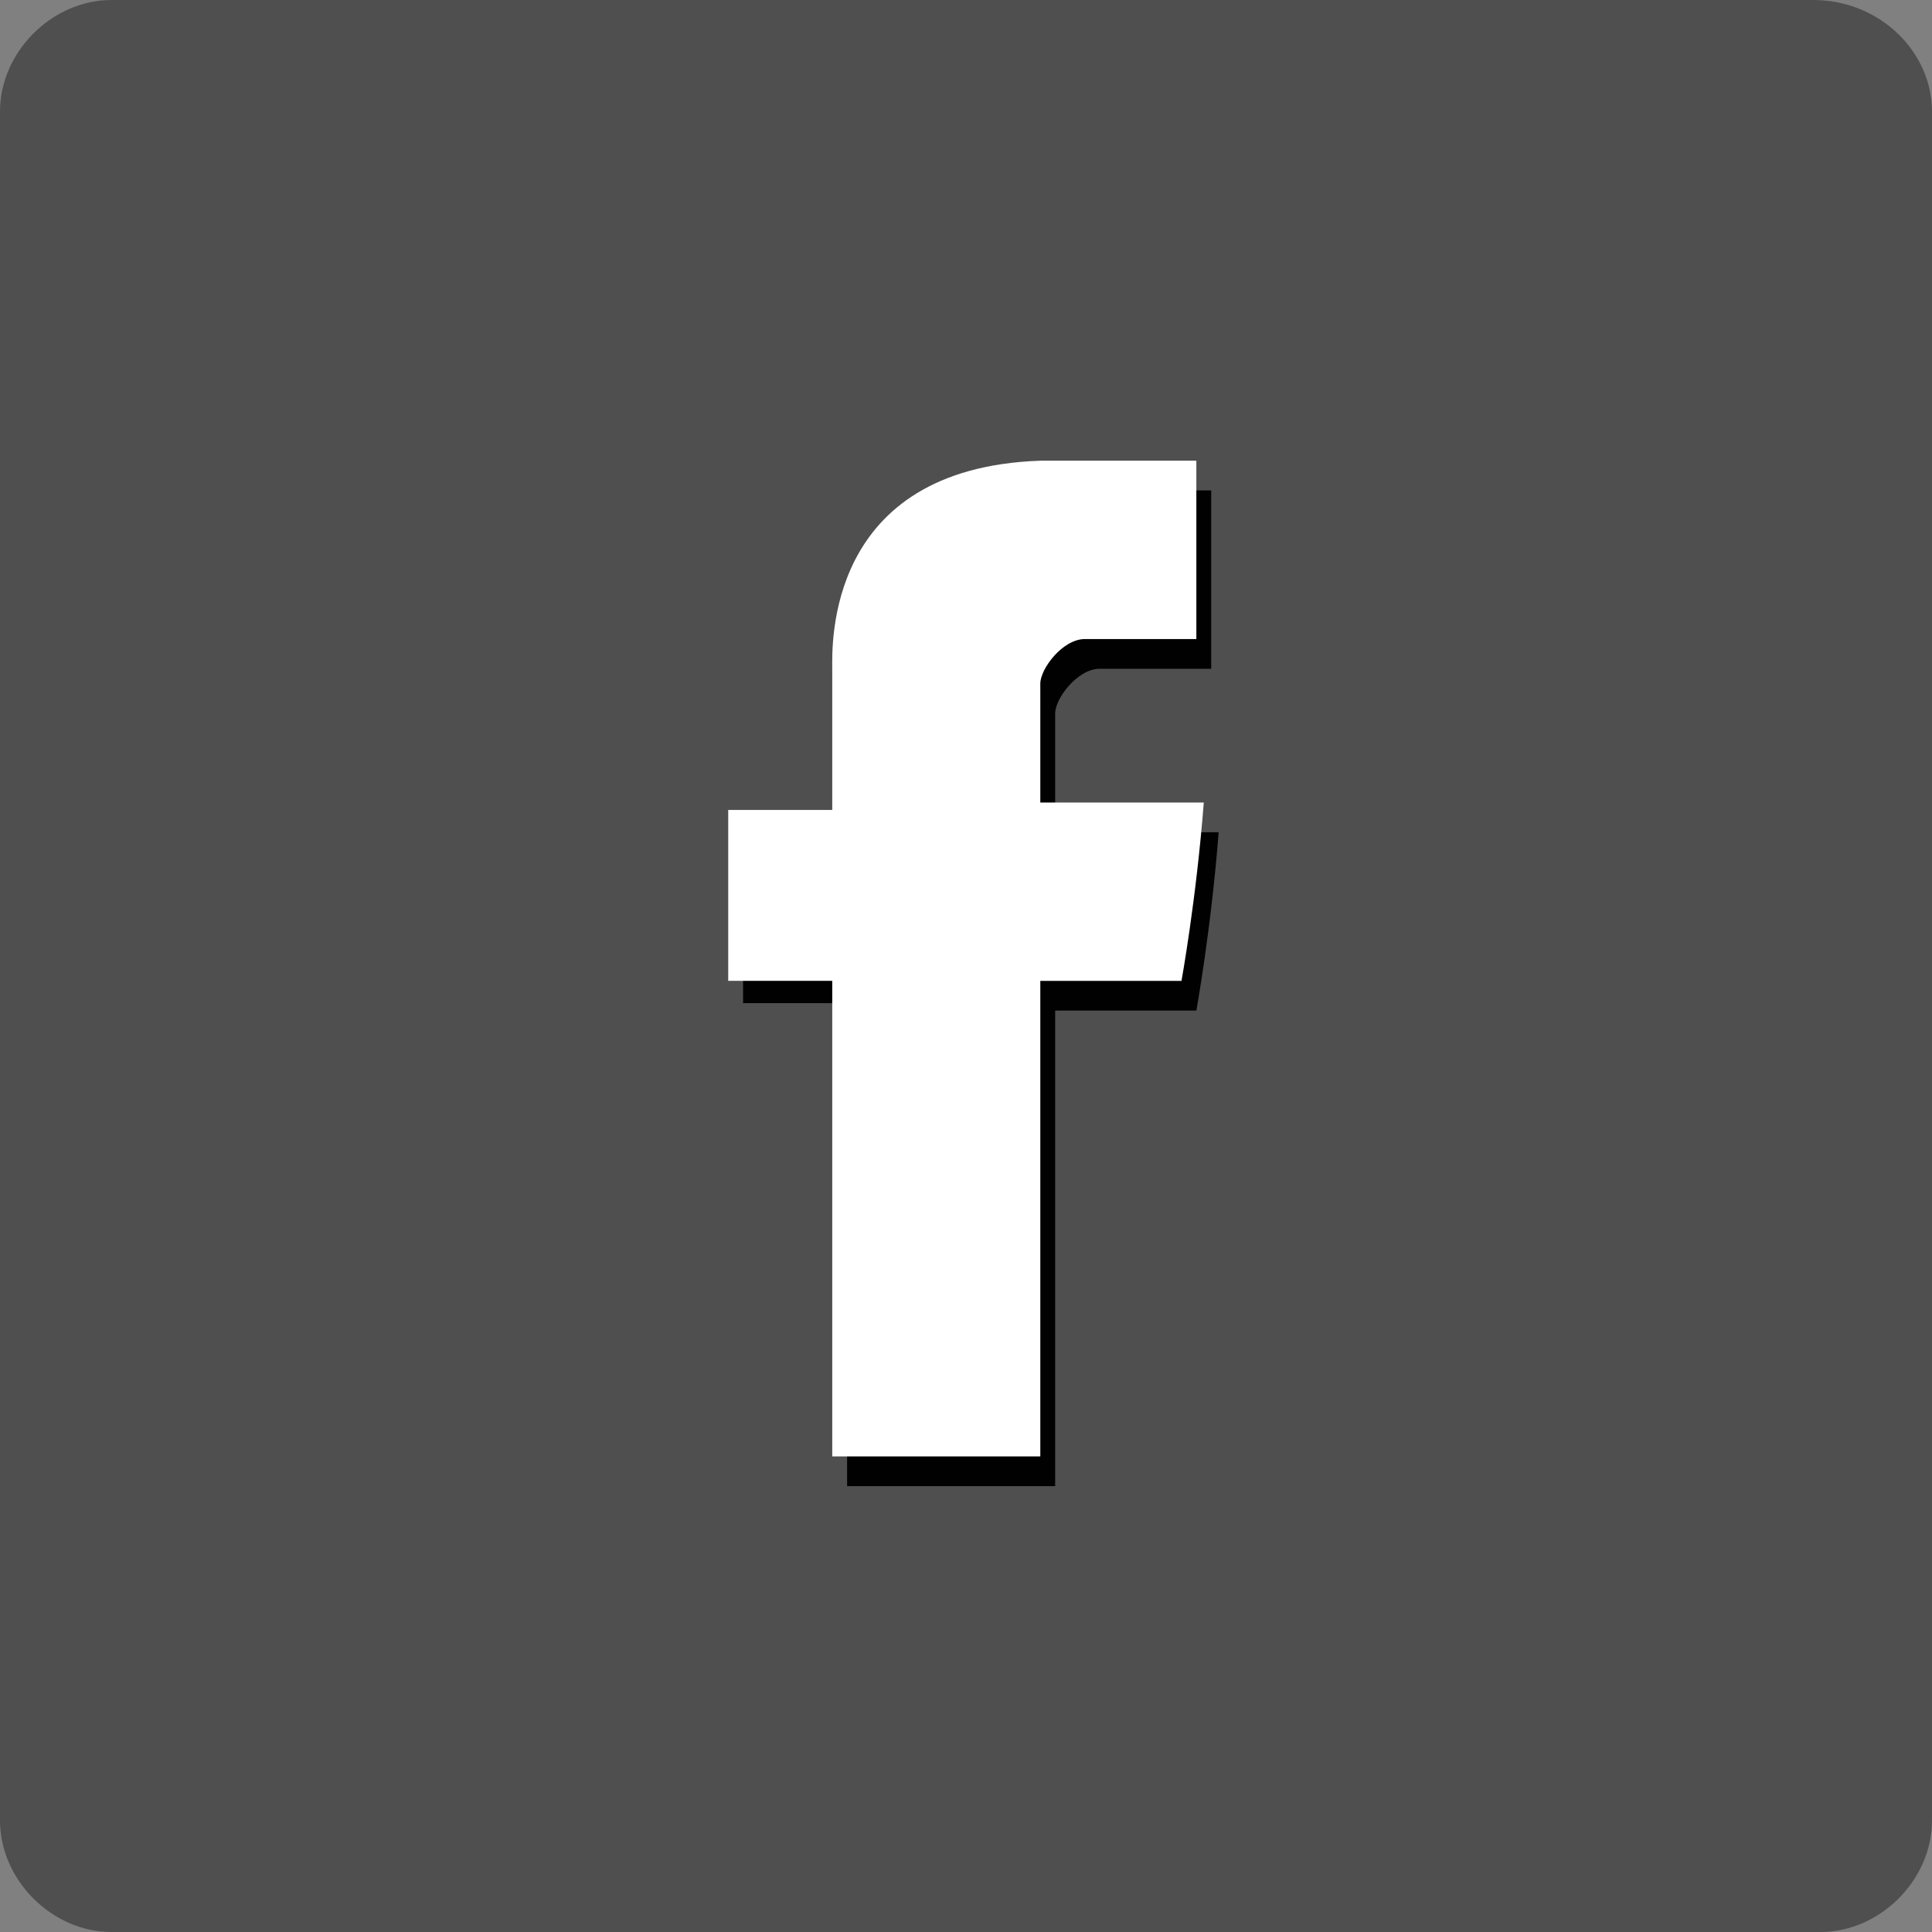 <?xml version="1.0" encoding="utf-8"?>
<!-- Generator: Adobe Illustrator 17.0.0, SVG Export Plug-In . SVG Version: 6.00 Build 0)  -->
<!DOCTYPE svg PUBLIC "-//W3C//DTD SVG 1.1//EN" "http://www.w3.org/Graphics/SVG/1.1/DTD/svg11.dtd">
<svg version="1.1" id="Layer_1" xmlns="http://www.w3.org/2000/svg" xmlns:xlink="http://www.w3.org/1999/xlink" x="0px" y="0px"
	 width="26px" height="26px" viewBox="0 0 26 26" enable-background="new 0 0 26 26" xml:space="preserve">
<rect x="0" y="0" width="26" height="26" fill="#808080" stroke="none"/>
<g>
	<path fill="#4F4F4F" d="M26,24.5c0,0.8-0.7,1.5-1.5,1.5H1.5C0.7,26,0,25.3,0,24.5V1.5C0,0.7,0.7,0,1.5,0h22.9C25.3,0,26,0.7,26,1.5
		V24.5z"/>
	<path id="Facebook_8_" fill="#010101" d="M11.4,9.3c0,0.4,0,1.9,0,1.9h-1.4v2.3h1.4V20h2.8v-6.4h1.9c0,0,0.2-1.1,0.3-2.4
		c-0.2,0-2.2,0-2.2,0s0-1.4,0-1.6c0-0.2,0.3-0.6,0.6-0.6c0.3,0,1,0,1.5,0c0-0.3,0-1.4,0-2.4c-0.8,0-1.7,0-2.1,0
		C11.4,6.6,11.4,8.9,11.4,9.3z"/>
	<path id="Facebook_7_" fill="#FFFFFF" d="M11.2,9c0,0.4,0,1.9,0,1.9H9.8v2.3h1.4v6.4H14v-6.4h1.9c0,0,0.2-1.1,0.3-2.4
		c-0.2,0-2.2,0-2.2,0s0-1.4,0-1.6c0-0.2,0.3-0.6,0.6-0.6c0.3,0,1,0,1.5,0c0-0.3,0-1.4,0-2.4c-0.8,0-1.7,0-2.1,0
		C11.1,6.3,11.2,8.7,11.2,9z"/>
</g>
</svg>

